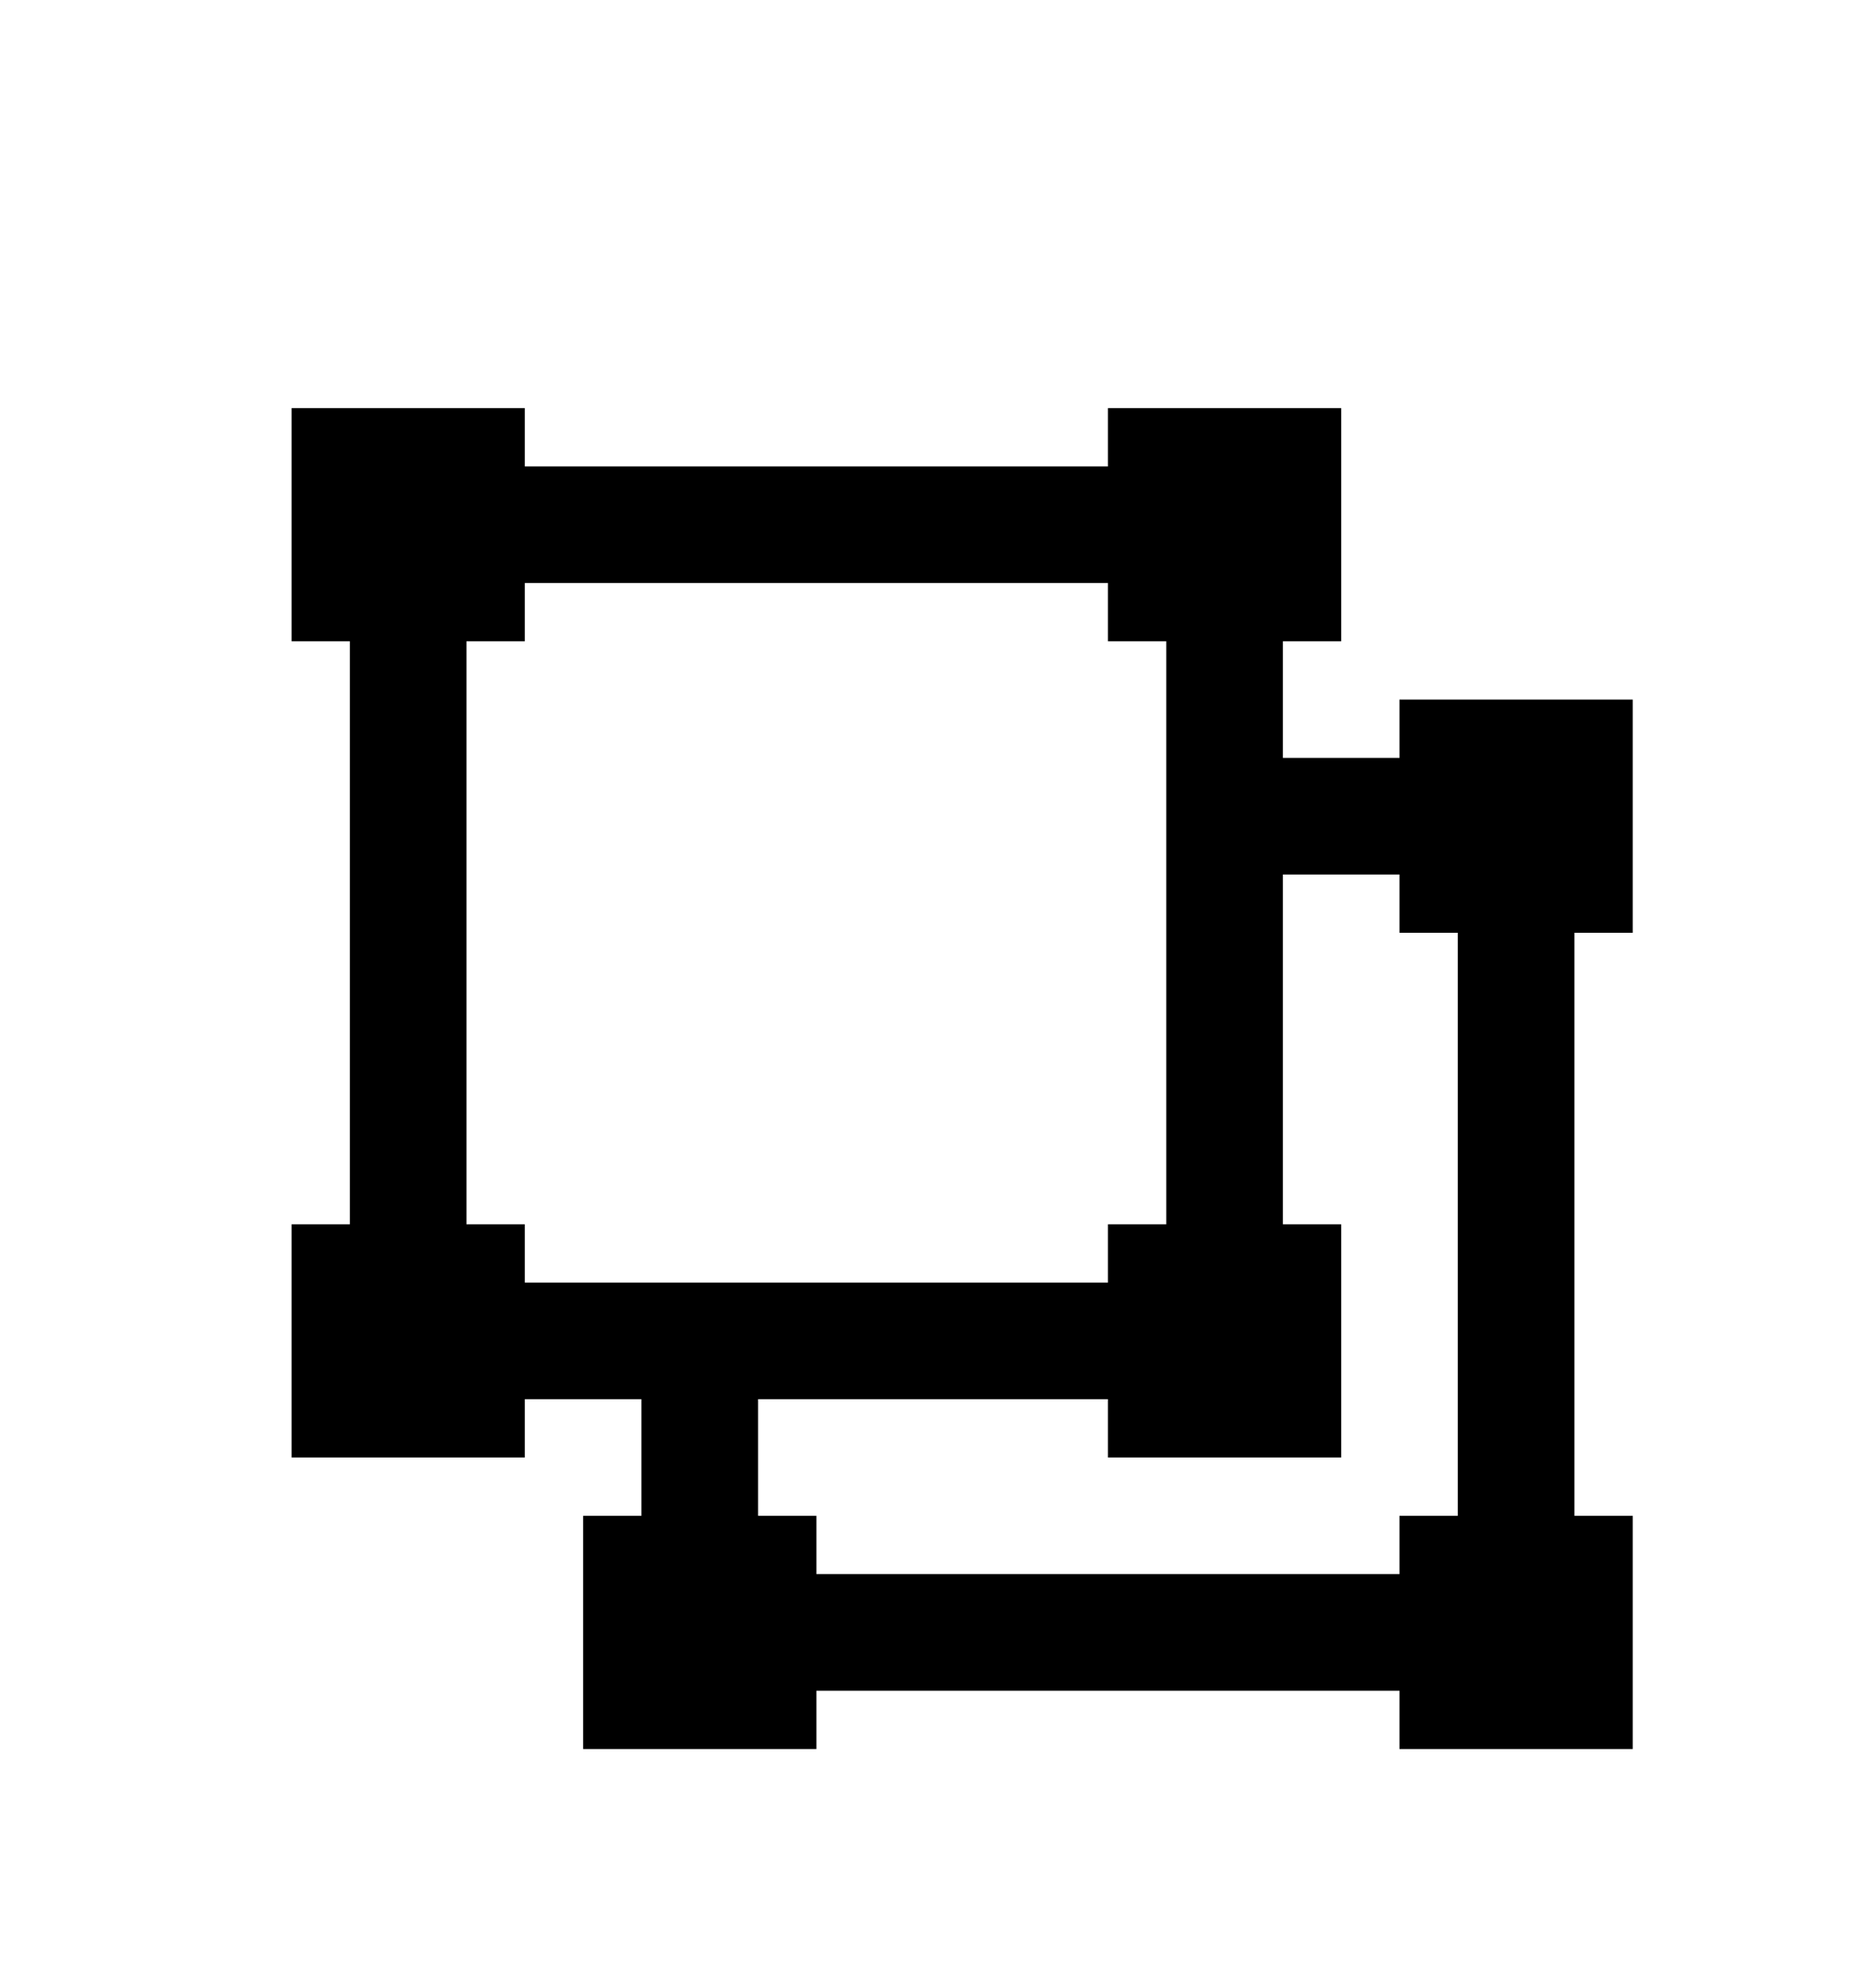 <svg version="1.1" xmlns="http://www.w3.org/2000/svg" xmlns:xlink="http://www.w3.org/1999/xlink" id="object-ungroup" viewBox="0 0 512 545.5"><path d="M80 112h64v16h160v-16h64v64h-16v32h32v-16h64v64h-16v160h16v64h-64v-16H224v16h-64v-64h16v-32h-32v16H80v-64h16V176H80v-64zm64 48v16h-16v160h16v16h160v-16h16V176h-16v-16H144zm208 80v96h16v64h-64v-16h-96v32h16v16h160v-16h16V256h-16v-16h-32z"/></svg>